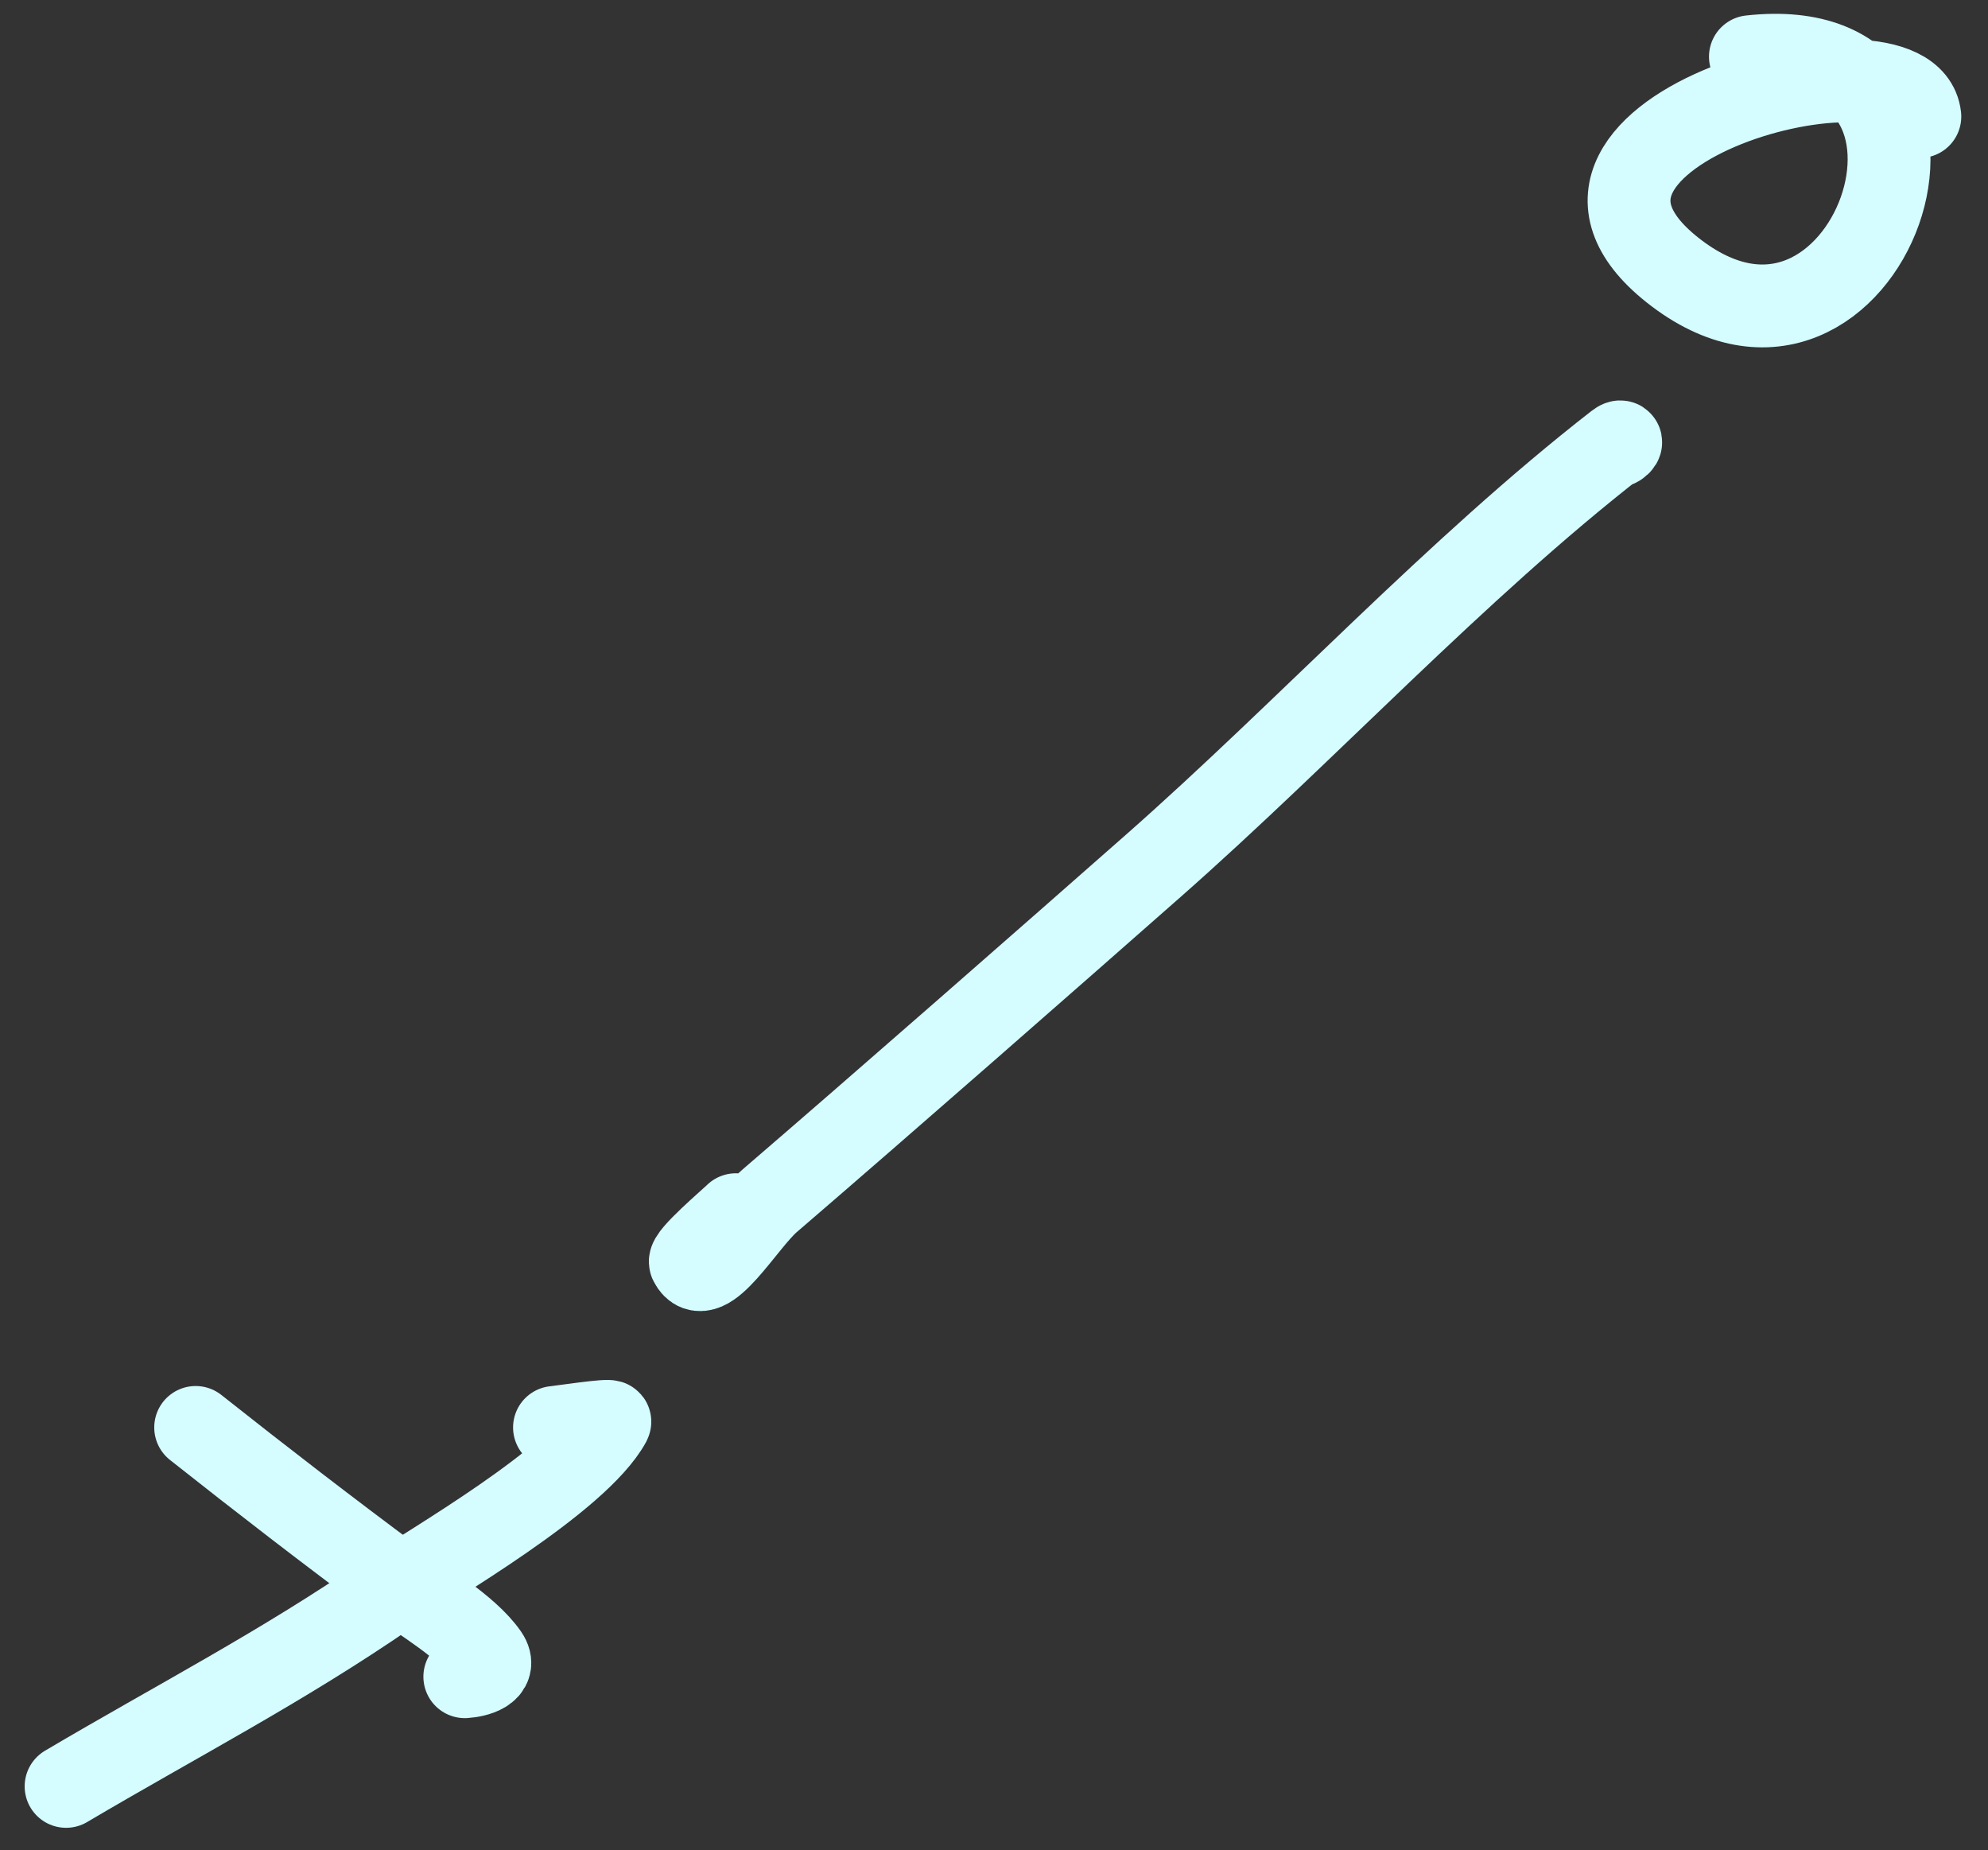 <?xml version="1.0" encoding="UTF-8"?> <svg xmlns="http://www.w3.org/2000/svg" width="72" height="67" viewBox="0 0 72 67" fill="none"><rect x="0" y="0" width="72" height="67" fill="#333333" stroke="none"/> <path d="M16.834 60.714C17.232 60.689 18.027 60.501 17.636 59.931C16.938 58.916 15.213 57.906 14.347 57.264C11.892 55.443 9.474 53.578 7.086 51.688" stroke="#D5FCFF" stroke-width="3" stroke-linecap="round"></path> <path d="M20.082 51.688C20.276 51.671 22.141 51.39 22.088 51.488C20.933 53.613 15.567 56.663 14.085 57.685C10.261 60.325 6.348 62.347 2.393 64.685" stroke="#D5FCFF" stroke-width="3" stroke-linecap="round"></path> <path d="M58.418 16.187C58.707 16.151 58.804 15.876 58.559 16.067C52.727 20.602 47.295 26.484 41.772 31.349C38.159 34.532 31.89 40.031 27.873 43.483C26.955 44.272 25.546 46.792 25.005 45.709C24.9 45.5 26.443 44.191 26.65 43.985" stroke="#D5FCFF" stroke-width="3" stroke-linecap="round"></path> <path d="M69.532 4.219C69.15 0.782 54.226 4.739 60.567 9.774C67.628 15.381 72.61 1.029 63.395 2.053" stroke="#D5FCFF" stroke-width="3" stroke-linecap="round"></path> </svg> 